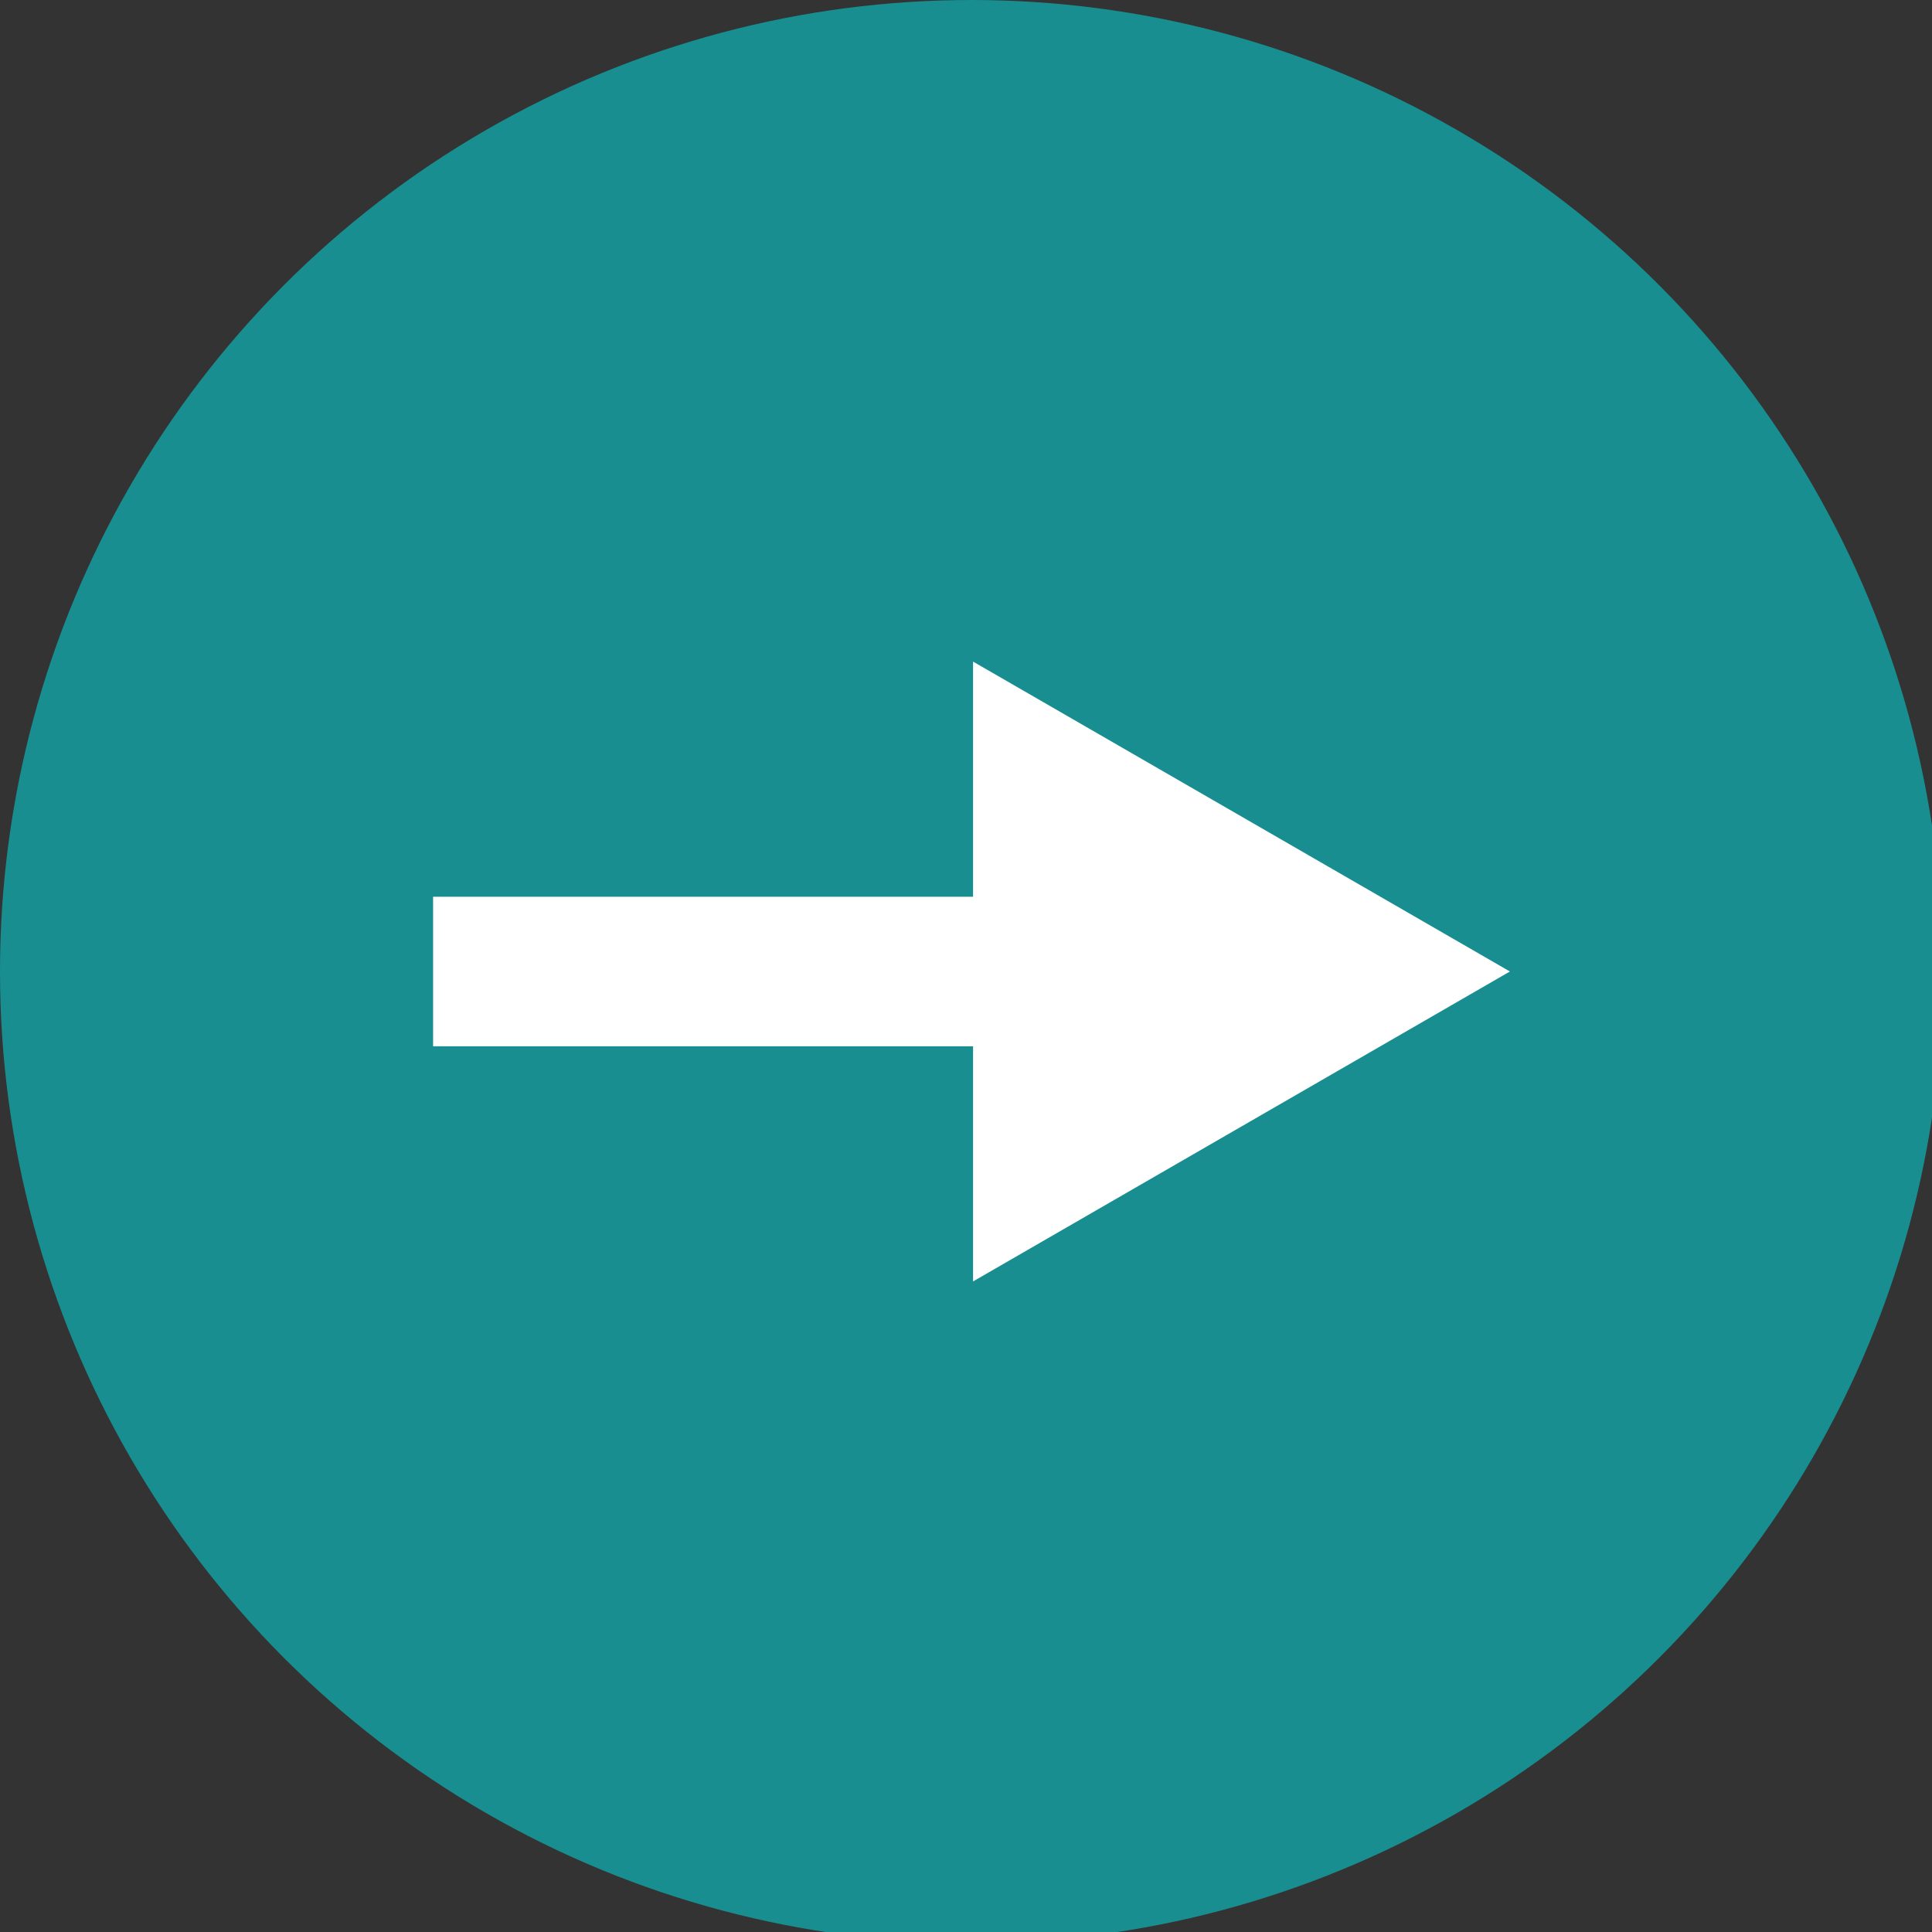 <?xml version="1.0" encoding="utf-8"?>
<!-- Generator: Adobe Illustrator 14.0.0, SVG Export Plug-In  -->
<!DOCTYPE svg PUBLIC "-//W3C//DTD SVG 1.1//EN" "http://www.w3.org/Graphics/SVG/1.1/DTD/svg11.dtd">
<svg version="1.1"
	 xmlns="http://www.w3.org/2000/svg" xmlns:xlink="http://www.w3.org/1999/xlink" xmlns:a="http://ns.adobe.com/AdobeSVGViewerExtensions/3.0/"
	 x="0px" y="0px" width="82px" height="82px" viewBox="0 0 82 82" enable-background="new 0 0 82 82" xml:space="preserve">
<rect x="0" y="0" width="82" height="82" fill="#333333" stroke="none"/>
<defs>
</defs>
<circle fill="#188E90" cx="41.234" cy="41.234" r="41.234"/>
<polygon fill="#FFFFFF" points="18.382,44.406 41.3,44.406 41.3,54.388 64.085,41.233 41.3,28.08 41.3,38.06 18.382,38.06 "/>
</svg>
